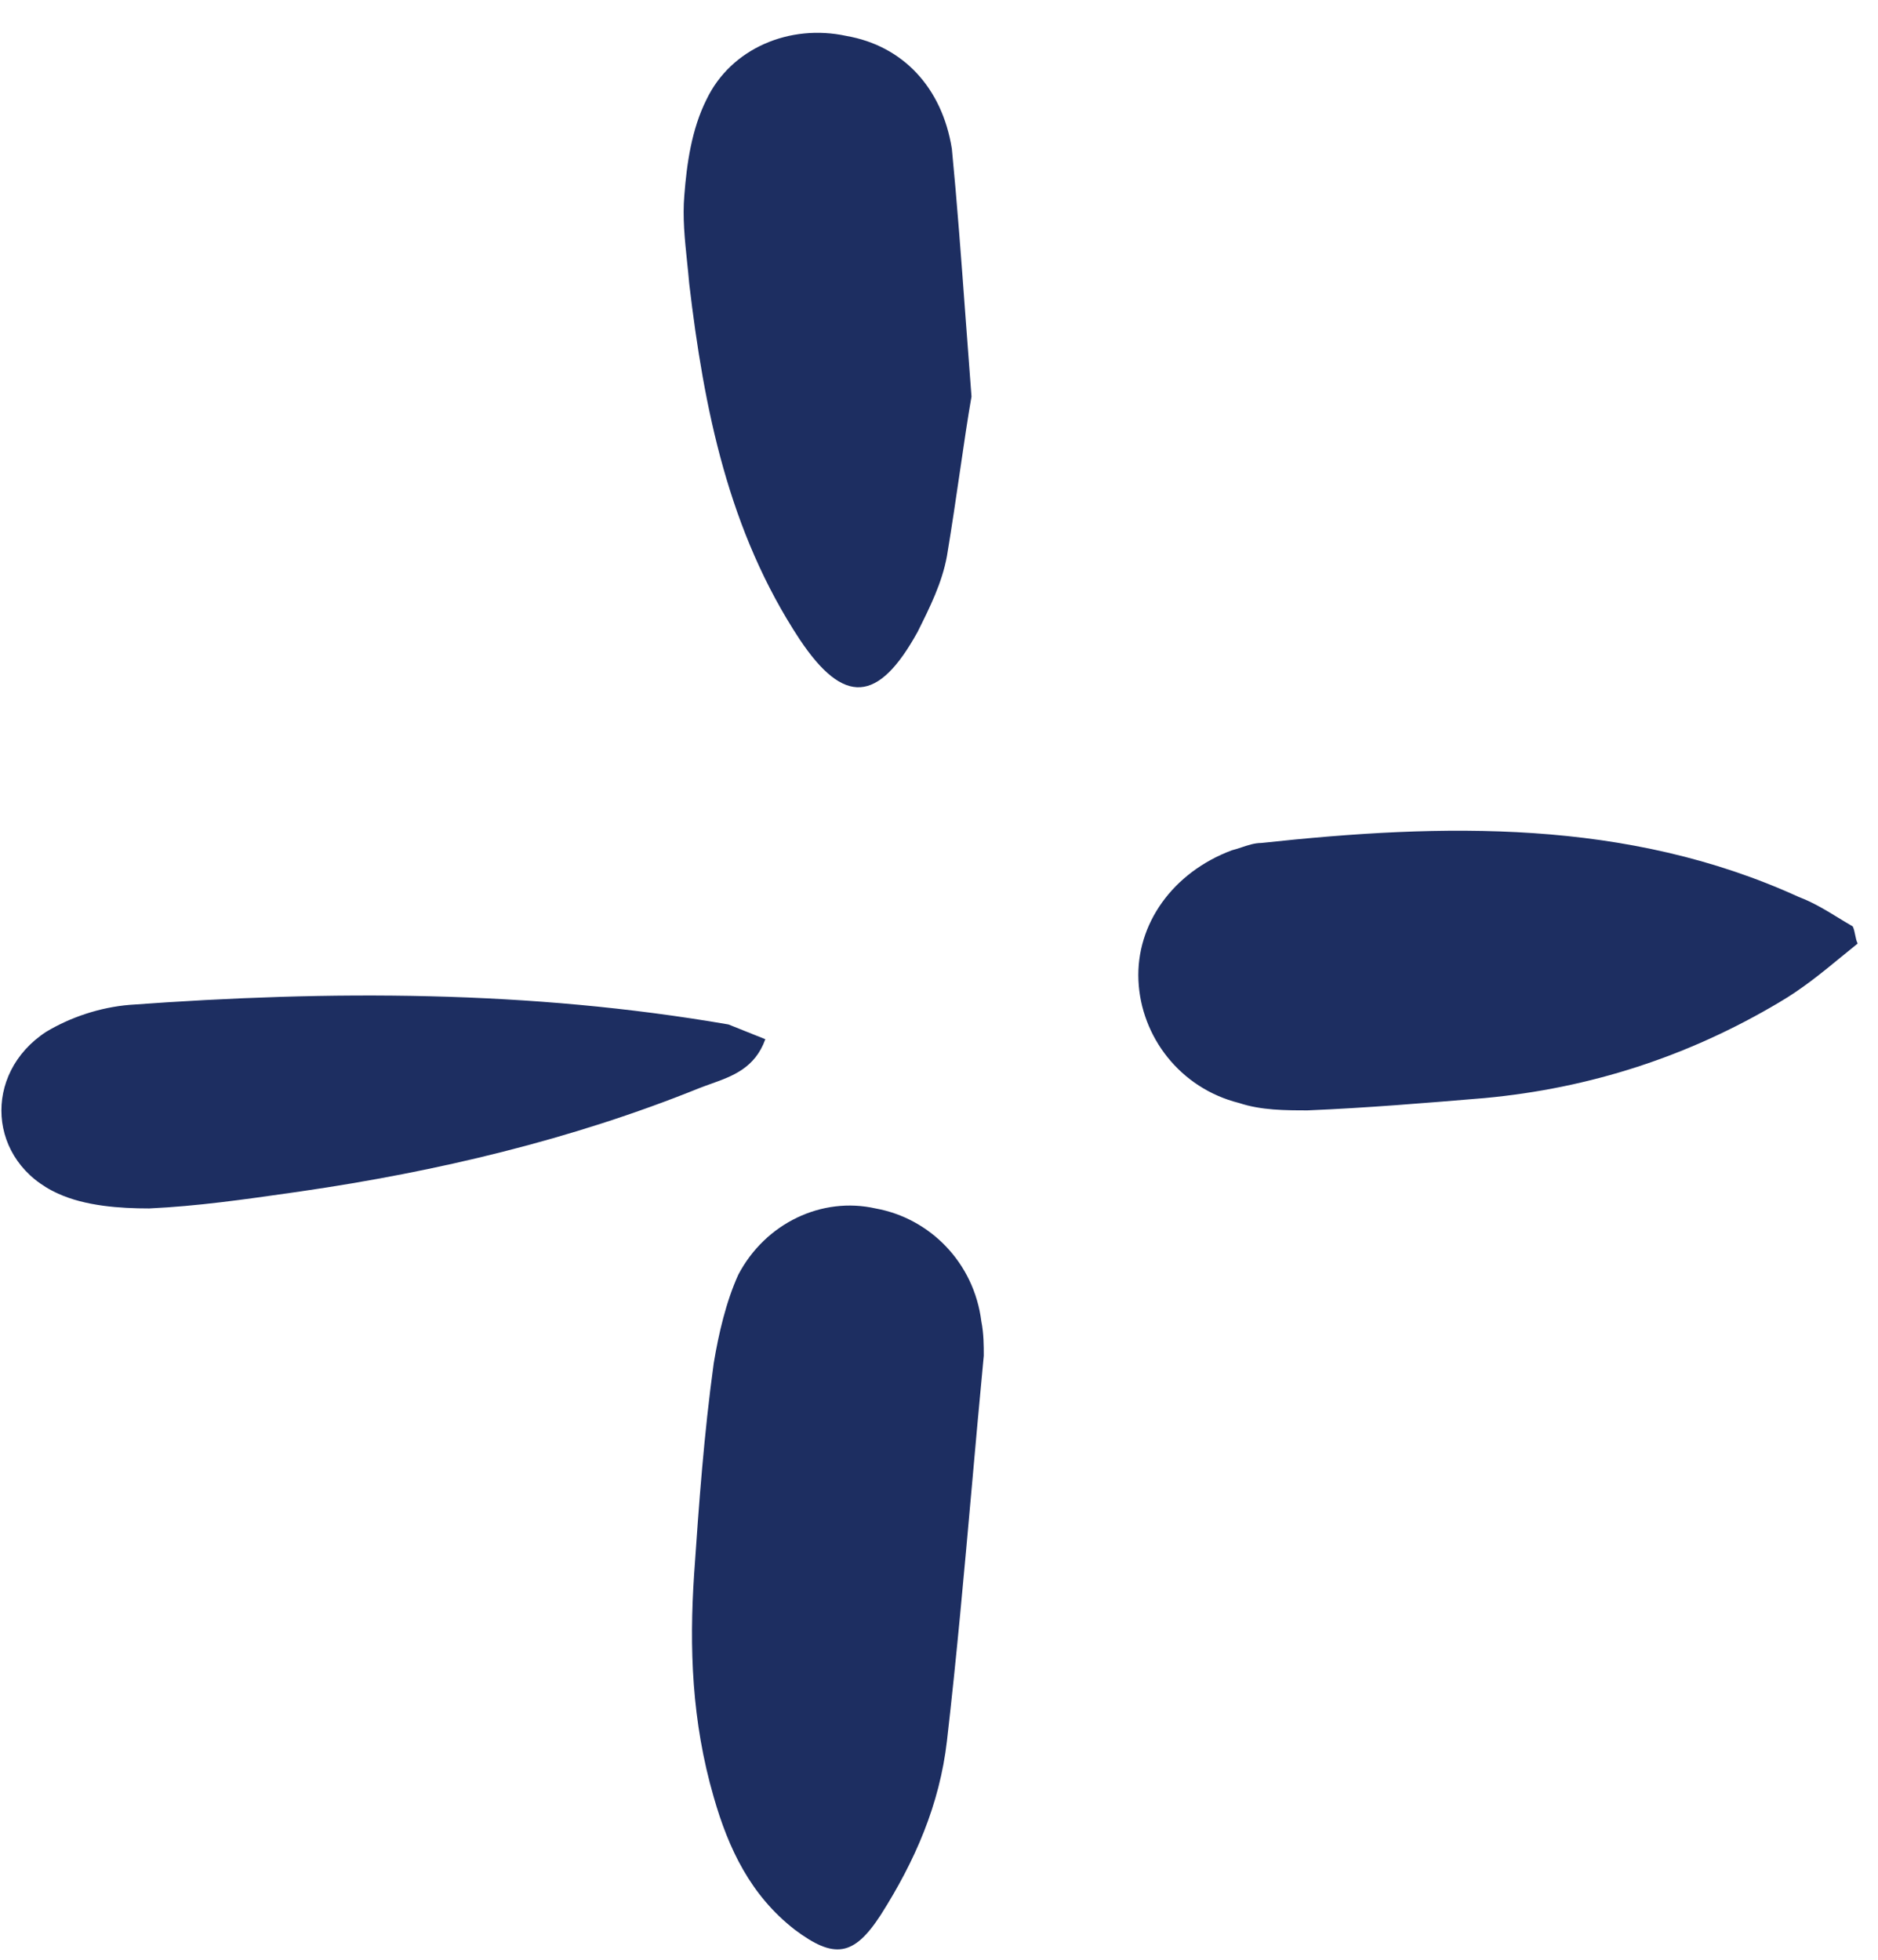 <svg width="46" height="48" viewBox="0 0 46 48" fill="none" xmlns="http://www.w3.org/2000/svg">
<path fill-rule="evenodd" clip-rule="evenodd" d="M23.796 9.712C23.705 10.228 23.614 10.852 23.515 11.529L23.515 11.529C23.418 12.191 23.314 12.904 23.195 13.617C23.075 14.278 22.774 14.879 22.474 15.48C21.512 17.222 20.67 17.282 19.587 15.66C17.844 13.016 17.243 10.012 16.882 6.948C16.867 6.768 16.848 6.588 16.829 6.407C16.773 5.867 16.716 5.326 16.762 4.785C16.822 4.004 16.942 3.163 17.303 2.442C17.904 1.18 19.347 0.58 20.73 0.88C22.113 1.12 23.075 2.142 23.315 3.644C23.443 4.965 23.541 6.287 23.651 7.781L23.651 7.781L23.651 7.781C23.697 8.392 23.744 9.032 23.796 9.712ZM45.112 23.427C45.243 23.32 45.372 23.214 45.502 23.11C45.471 23.05 45.456 22.975 45.441 22.9C45.426 22.825 45.411 22.75 45.381 22.69C45.265 22.623 45.148 22.552 45.03 22.48C44.723 22.292 44.406 22.099 44.059 21.969C39.85 20.046 35.34 20.166 30.891 20.647C30.731 20.647 30.57 20.7 30.41 20.754L30.41 20.754L30.41 20.754C30.33 20.78 30.25 20.807 30.17 20.827C28.727 21.368 27.825 22.63 27.885 24.011C27.945 25.393 28.907 26.655 30.35 27.015C30.891 27.196 31.492 27.196 32.033 27.196C33.476 27.136 34.919 27.015 36.362 26.895L36.362 26.895C38.948 26.655 41.353 25.874 43.578 24.552C44.144 24.222 44.636 23.818 45.112 23.427ZM17.483 33.384C17.243 35.127 17.122 36.809 17.002 38.551C16.882 40.354 16.942 42.156 17.483 44.019C17.844 45.28 18.385 46.422 19.467 47.263C20.429 47.984 20.91 47.924 21.572 46.903C22.413 45.581 23.015 44.199 23.195 42.637C23.432 40.583 23.617 38.504 23.802 36.432L23.802 36.432L23.802 36.432C23.898 35.352 23.994 34.275 24.097 33.204C24.097 32.964 24.097 32.663 24.037 32.363C23.856 30.921 22.774 29.839 21.451 29.599C20.129 29.299 18.746 29.96 18.084 31.221C17.784 31.882 17.603 32.663 17.483 33.384ZM17.414 26.546C17.941 26.358 18.492 26.161 18.746 25.453L17.844 25.092C12.974 24.251 8.104 24.251 3.173 24.612C2.452 24.672 1.73 24.912 1.129 25.273C-0.434 26.294 -0.314 28.457 1.43 29.238C2.091 29.538 2.933 29.598 3.654 29.598C4.838 29.542 5.968 29.38 7.145 29.212C7.224 29.2 7.303 29.189 7.382 29.178C10.689 28.697 13.996 27.916 17.122 26.654C17.217 26.616 17.315 26.582 17.414 26.546Z" fill="#1D2E61"/>
</svg>
